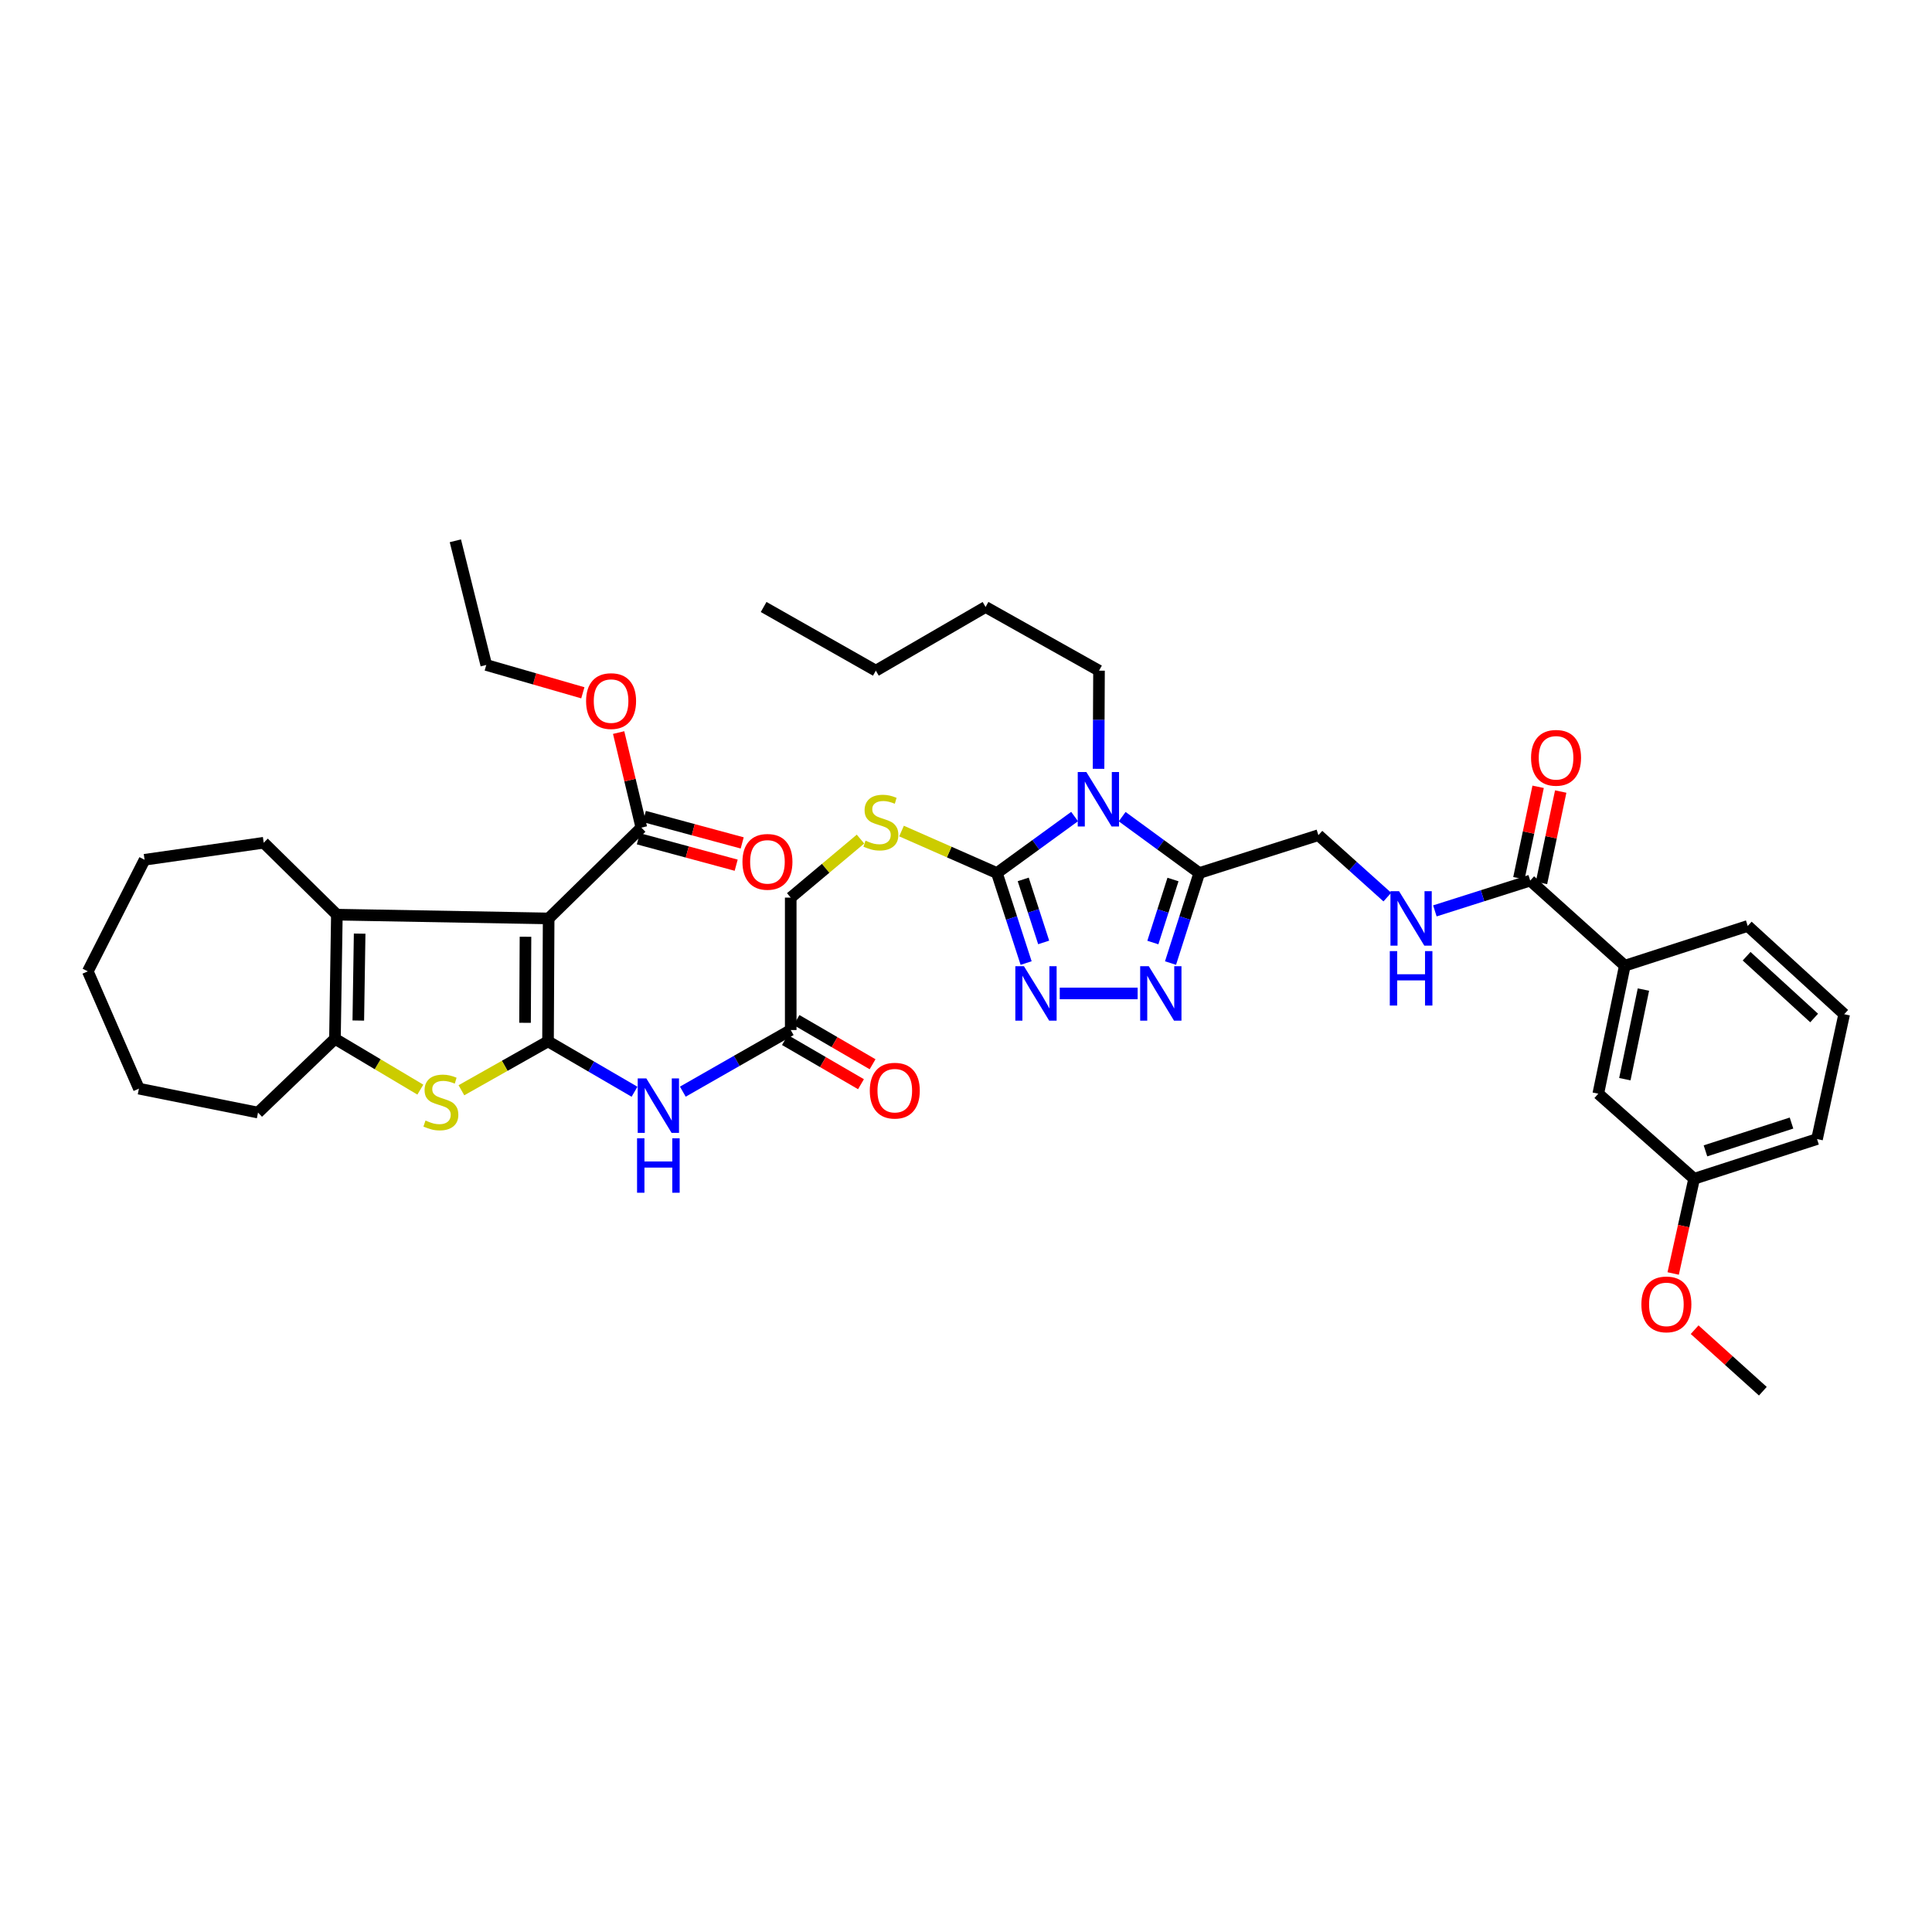 <?xml version='1.0' encoding='iso-8859-1'?>
<svg version='1.1' baseProfile='full'
              xmlns='http://www.w3.org/2000/svg'
                      xmlns:rdkit='http://www.rdkit.org/xml'
                      xmlns:xlink='http://www.w3.org/1999/xlink'
                  xml:space='preserve'
width='1000px' height='1000px' viewBox='0 0 1000 1000'>
<!-- END OF HEADER -->
<rect style='opacity:1.0;fill:#FFFFFF;stroke:none' width='1000' height='1000' x='0' y='0'> </rect>
<path class='bond-0' d='M 283.654,539.009 L 283.979,475.381' style='fill:none;fill-rule:evenodd;stroke:#000000;stroke-width:6px;stroke-linecap:butt;stroke-linejoin:miter;stroke-opacity:1' />
<path class='bond-0' d='M 271.761,529.404 L 271.989,484.864' style='fill:none;fill-rule:evenodd;stroke:#000000;stroke-width:6px;stroke-linecap:butt;stroke-linejoin:miter;stroke-opacity:1' />
<path class='bond-3' d='M 283.654,539.009 L 261.24,551.662' style='fill:none;fill-rule:evenodd;stroke:#000000;stroke-width:6px;stroke-linecap:butt;stroke-linejoin:miter;stroke-opacity:1' />
<path class='bond-3' d='M 261.24,551.662 L 238.827,564.316' style='fill:none;fill-rule:evenodd;stroke:#CCCC00;stroke-width:6px;stroke-linecap:butt;stroke-linejoin:miter;stroke-opacity:1' />
<path class='bond-9' d='M 283.654,539.009 L 306.04,552.047' style='fill:none;fill-rule:evenodd;stroke:#000000;stroke-width:6px;stroke-linecap:butt;stroke-linejoin:miter;stroke-opacity:1' />
<path class='bond-9' d='M 306.04,552.047 L 328.427,565.085' style='fill:none;fill-rule:evenodd;stroke:#0000FF;stroke-width:6px;stroke-linecap:butt;stroke-linejoin:miter;stroke-opacity:1' />
<path class='bond-5' d='M 283.979,475.381 L 174.363,473.424' style='fill:none;fill-rule:evenodd;stroke:#000000;stroke-width:6px;stroke-linecap:butt;stroke-linejoin:miter;stroke-opacity:1' />
<path class='bond-10' d='M 283.979,475.381 L 331.964,428.378' style='fill:none;fill-rule:evenodd;stroke:#000000;stroke-width:6px;stroke-linecap:butt;stroke-linejoin:miter;stroke-opacity:1' />
<path class='bond-1' d='M 556.213,422.644 L 536.104,437.26' style='fill:none;fill-rule:evenodd;stroke:#0000FF;stroke-width:6px;stroke-linecap:butt;stroke-linejoin:miter;stroke-opacity:1' />
<path class='bond-1' d='M 536.104,437.26 L 515.995,451.876' style='fill:none;fill-rule:evenodd;stroke:#000000;stroke-width:6px;stroke-linecap:butt;stroke-linejoin:miter;stroke-opacity:1' />
<path class='bond-4' d='M 580.829,422.693 L 600.785,437.285' style='fill:none;fill-rule:evenodd;stroke:#0000FF;stroke-width:6px;stroke-linecap:butt;stroke-linejoin:miter;stroke-opacity:1' />
<path class='bond-4' d='M 600.785,437.285 L 620.742,451.876' style='fill:none;fill-rule:evenodd;stroke:#000000;stroke-width:6px;stroke-linecap:butt;stroke-linejoin:miter;stroke-opacity:1' />
<path class='bond-22' d='M 568.601,397.941 L 568.725,372.535' style='fill:none;fill-rule:evenodd;stroke:#0000FF;stroke-width:6px;stroke-linecap:butt;stroke-linejoin:miter;stroke-opacity:1' />
<path class='bond-22' d='M 568.725,372.535 L 568.849,347.129' style='fill:none;fill-rule:evenodd;stroke:#000000;stroke-width:6px;stroke-linecap:butt;stroke-linejoin:miter;stroke-opacity:1' />
<path class='bond-2' d='M 515.995,451.876 L 491.31,441.013' style='fill:none;fill-rule:evenodd;stroke:#000000;stroke-width:6px;stroke-linecap:butt;stroke-linejoin:miter;stroke-opacity:1' />
<path class='bond-2' d='M 491.31,441.013 L 466.625,430.15' style='fill:none;fill-rule:evenodd;stroke:#CCCC00;stroke-width:6px;stroke-linecap:butt;stroke-linejoin:miter;stroke-opacity:1' />
<path class='bond-6' d='M 515.995,451.876 L 523.556,475.175' style='fill:none;fill-rule:evenodd;stroke:#000000;stroke-width:6px;stroke-linecap:butt;stroke-linejoin:miter;stroke-opacity:1' />
<path class='bond-6' d='M 523.556,475.175 L 531.118,498.475' style='fill:none;fill-rule:evenodd;stroke:#0000FF;stroke-width:6px;stroke-linecap:butt;stroke-linejoin:miter;stroke-opacity:1' />
<path class='bond-6' d='M 529.622,455.18 L 534.915,471.489' style='fill:none;fill-rule:evenodd;stroke:#000000;stroke-width:6px;stroke-linecap:butt;stroke-linejoin:miter;stroke-opacity:1' />
<path class='bond-6' d='M 534.915,471.489 L 540.208,487.799' style='fill:none;fill-rule:evenodd;stroke:#0000FF;stroke-width:6px;stroke-linecap:butt;stroke-linejoin:miter;stroke-opacity:1' />
<path class='bond-8' d='M 217.568,563.988 L 195.468,550.835' style='fill:none;fill-rule:evenodd;stroke:#CCCC00;stroke-width:6px;stroke-linecap:butt;stroke-linejoin:miter;stroke-opacity:1' />
<path class='bond-8' d='M 195.468,550.835 L 173.368,537.682' style='fill:none;fill-rule:evenodd;stroke:#000000;stroke-width:6px;stroke-linecap:butt;stroke-linejoin:miter;stroke-opacity:1' />
<path class='bond-16' d='M 620.742,451.876 L 682.399,432.285' style='fill:none;fill-rule:evenodd;stroke:#000000;stroke-width:6px;stroke-linecap:butt;stroke-linejoin:miter;stroke-opacity:1' />
<path class='bond-42' d='M 620.742,451.876 L 613.301,475.176' style='fill:none;fill-rule:evenodd;stroke:#000000;stroke-width:6px;stroke-linecap:butt;stroke-linejoin:miter;stroke-opacity:1' />
<path class='bond-42' d='M 613.301,475.176 L 605.861,498.477' style='fill:none;fill-rule:evenodd;stroke:#0000FF;stroke-width:6px;stroke-linecap:butt;stroke-linejoin:miter;stroke-opacity:1' />
<path class='bond-42' d='M 607.134,455.234 L 601.926,471.544' style='fill:none;fill-rule:evenodd;stroke:#000000;stroke-width:6px;stroke-linecap:butt;stroke-linejoin:miter;stroke-opacity:1' />
<path class='bond-42' d='M 601.926,471.544 L 596.717,487.854' style='fill:none;fill-rule:evenodd;stroke:#0000FF;stroke-width:6px;stroke-linecap:butt;stroke-linejoin:miter;stroke-opacity:1' />
<path class='bond-25' d='M 174.363,473.424 L 136.495,436.206' style='fill:none;fill-rule:evenodd;stroke:#000000;stroke-width:6px;stroke-linecap:butt;stroke-linejoin:miter;stroke-opacity:1' />
<path class='bond-40' d='M 174.363,473.424 L 173.368,537.682' style='fill:none;fill-rule:evenodd;stroke:#000000;stroke-width:6px;stroke-linecap:butt;stroke-linejoin:miter;stroke-opacity:1' />
<path class='bond-40' d='M 186.153,483.247 L 185.457,528.228' style='fill:none;fill-rule:evenodd;stroke:#000000;stroke-width:6px;stroke-linecap:butt;stroke-linejoin:miter;stroke-opacity:1' />
<path class='bond-7' d='M 548.525,514.204 L 588.844,514.204' style='fill:none;fill-rule:evenodd;stroke:#0000FF;stroke-width:6px;stroke-linecap:butt;stroke-linejoin:miter;stroke-opacity:1' />
<path class='bond-26' d='M 173.368,537.682 L 133.549,575.868' style='fill:none;fill-rule:evenodd;stroke:#000000;stroke-width:6px;stroke-linecap:butt;stroke-linejoin:miter;stroke-opacity:1' />
<path class='bond-13' d='M 353.427,565.041 L 381.353,549.089' style='fill:none;fill-rule:evenodd;stroke:#0000FF;stroke-width:6px;stroke-linecap:butt;stroke-linejoin:miter;stroke-opacity:1' />
<path class='bond-13' d='M 381.353,549.089 L 409.278,533.138' style='fill:none;fill-rule:evenodd;stroke:#000000;stroke-width:6px;stroke-linecap:butt;stroke-linejoin:miter;stroke-opacity:1' />
<path class='bond-17' d='M 330.406,434.142 L 355.726,440.983' style='fill:none;fill-rule:evenodd;stroke:#000000;stroke-width:6px;stroke-linecap:butt;stroke-linejoin:miter;stroke-opacity:1' />
<path class='bond-17' d='M 355.726,440.983 L 381.046,447.824' style='fill:none;fill-rule:evenodd;stroke:#FF0000;stroke-width:6px;stroke-linecap:butt;stroke-linejoin:miter;stroke-opacity:1' />
<path class='bond-17' d='M 333.521,422.614 L 358.841,429.455' style='fill:none;fill-rule:evenodd;stroke:#000000;stroke-width:6px;stroke-linecap:butt;stroke-linejoin:miter;stroke-opacity:1' />
<path class='bond-17' d='M 358.841,429.455 L 384.161,436.295' style='fill:none;fill-rule:evenodd;stroke:#FF0000;stroke-width:6px;stroke-linecap:butt;stroke-linejoin:miter;stroke-opacity:1' />
<path class='bond-23' d='M 331.964,428.378 L 326.085,403.775' style='fill:none;fill-rule:evenodd;stroke:#000000;stroke-width:6px;stroke-linecap:butt;stroke-linejoin:miter;stroke-opacity:1' />
<path class='bond-23' d='M 326.085,403.775 L 320.206,379.173' style='fill:none;fill-rule:evenodd;stroke:#FF0000;stroke-width:6px;stroke-linecap:butt;stroke-linejoin:miter;stroke-opacity:1' />
<path class='bond-11' d='M 792.029,455.797 L 767.359,463.634' style='fill:none;fill-rule:evenodd;stroke:#000000;stroke-width:6px;stroke-linecap:butt;stroke-linejoin:miter;stroke-opacity:1' />
<path class='bond-11' d='M 767.359,463.634 L 742.689,471.472' style='fill:none;fill-rule:evenodd;stroke:#0000FF;stroke-width:6px;stroke-linecap:butt;stroke-linejoin:miter;stroke-opacity:1' />
<path class='bond-15' d='M 792.029,455.797 L 840.995,499.841' style='fill:none;fill-rule:evenodd;stroke:#000000;stroke-width:6px;stroke-linecap:butt;stroke-linejoin:miter;stroke-opacity:1' />
<path class='bond-18' d='M 797.872,457.025 L 802.847,433.365' style='fill:none;fill-rule:evenodd;stroke:#000000;stroke-width:6px;stroke-linecap:butt;stroke-linejoin:miter;stroke-opacity:1' />
<path class='bond-18' d='M 802.847,433.365 L 807.822,409.704' style='fill:none;fill-rule:evenodd;stroke:#FF0000;stroke-width:6px;stroke-linecap:butt;stroke-linejoin:miter;stroke-opacity:1' />
<path class='bond-18' d='M 786.186,454.568 L 791.161,430.907' style='fill:none;fill-rule:evenodd;stroke:#000000;stroke-width:6px;stroke-linecap:butt;stroke-linejoin:miter;stroke-opacity:1' />
<path class='bond-18' d='M 791.161,430.907 L 796.136,407.247' style='fill:none;fill-rule:evenodd;stroke:#FF0000;stroke-width:6px;stroke-linecap:butt;stroke-linejoin:miter;stroke-opacity:1' />
<path class='bond-12' d='M 445.391,434.309 L 427.334,449.454' style='fill:none;fill-rule:evenodd;stroke:#CCCC00;stroke-width:6px;stroke-linecap:butt;stroke-linejoin:miter;stroke-opacity:1' />
<path class='bond-12' d='M 427.334,449.454 L 409.278,464.6' style='fill:none;fill-rule:evenodd;stroke:#000000;stroke-width:6px;stroke-linecap:butt;stroke-linejoin:miter;stroke-opacity:1' />
<path class='bond-20' d='M 406.278,538.3 L 425.962,549.741' style='fill:none;fill-rule:evenodd;stroke:#000000;stroke-width:6px;stroke-linecap:butt;stroke-linejoin:miter;stroke-opacity:1' />
<path class='bond-20' d='M 425.962,549.741 L 445.646,561.182' style='fill:none;fill-rule:evenodd;stroke:#FF0000;stroke-width:6px;stroke-linecap:butt;stroke-linejoin:miter;stroke-opacity:1' />
<path class='bond-20' d='M 412.278,527.975 L 431.963,539.417' style='fill:none;fill-rule:evenodd;stroke:#000000;stroke-width:6px;stroke-linecap:butt;stroke-linejoin:miter;stroke-opacity:1' />
<path class='bond-20' d='M 431.963,539.417 L 451.647,550.858' style='fill:none;fill-rule:evenodd;stroke:#FF0000;stroke-width:6px;stroke-linecap:butt;stroke-linejoin:miter;stroke-opacity:1' />
<path class='bond-21' d='M 409.278,533.138 L 409.278,464.6' style='fill:none;fill-rule:evenodd;stroke:#000000;stroke-width:6px;stroke-linecap:butt;stroke-linejoin:miter;stroke-opacity:1' />
<path class='bond-14' d='M 718.084,464.334 L 700.242,448.31' style='fill:none;fill-rule:evenodd;stroke:#0000FF;stroke-width:6px;stroke-linecap:butt;stroke-linejoin:miter;stroke-opacity:1' />
<path class='bond-14' d='M 700.242,448.31 L 682.399,432.285' style='fill:none;fill-rule:evenodd;stroke:#000000;stroke-width:6px;stroke-linecap:butt;stroke-linejoin:miter;stroke-opacity:1' />
<path class='bond-19' d='M 840.995,499.841 L 827.269,566.096' style='fill:none;fill-rule:evenodd;stroke:#000000;stroke-width:6px;stroke-linecap:butt;stroke-linejoin:miter;stroke-opacity:1' />
<path class='bond-19' d='M 850.63,512.202 L 841.021,558.58' style='fill:none;fill-rule:evenodd;stroke:#000000;stroke-width:6px;stroke-linecap:butt;stroke-linejoin:miter;stroke-opacity:1' />
<path class='bond-28' d='M 840.995,499.841 L 904.617,479.275' style='fill:none;fill-rule:evenodd;stroke:#000000;stroke-width:6px;stroke-linecap:butt;stroke-linejoin:miter;stroke-opacity:1' />
<path class='bond-24' d='M 827.269,566.096 L 876.873,610.127' style='fill:none;fill-rule:evenodd;stroke:#000000;stroke-width:6px;stroke-linecap:butt;stroke-linejoin:miter;stroke-opacity:1' />
<path class='bond-33' d='M 568.849,347.129 L 510.13,314.177' style='fill:none;fill-rule:evenodd;stroke:#000000;stroke-width:6px;stroke-linecap:butt;stroke-linejoin:miter;stroke-opacity:1' />
<path class='bond-31' d='M 301.676,358.589 L 276.683,351.389' style='fill:none;fill-rule:evenodd;stroke:#FF0000;stroke-width:6px;stroke-linecap:butt;stroke-linejoin:miter;stroke-opacity:1' />
<path class='bond-31' d='M 276.683,351.389 L 251.69,344.19' style='fill:none;fill-rule:evenodd;stroke:#000000;stroke-width:6px;stroke-linecap:butt;stroke-linejoin:miter;stroke-opacity:1' />
<path class='bond-27' d='M 876.873,610.127 L 871.454,634.641' style='fill:none;fill-rule:evenodd;stroke:#000000;stroke-width:6px;stroke-linecap:butt;stroke-linejoin:miter;stroke-opacity:1' />
<path class='bond-27' d='M 871.454,634.641 L 866.034,659.156' style='fill:none;fill-rule:evenodd;stroke:#FF0000;stroke-width:6px;stroke-linecap:butt;stroke-linejoin:miter;stroke-opacity:1' />
<path class='bond-43' d='M 876.873,610.127 L 940.494,589.574' style='fill:none;fill-rule:evenodd;stroke:#000000;stroke-width:6px;stroke-linecap:butt;stroke-linejoin:miter;stroke-opacity:1' />
<path class='bond-43' d='M 882.745,595.681 L 927.28,581.294' style='fill:none;fill-rule:evenodd;stroke:#000000;stroke-width:6px;stroke-linecap:butt;stroke-linejoin:miter;stroke-opacity:1' />
<path class='bond-35' d='M 136.495,436.206 L 74.831,445.016' style='fill:none;fill-rule:evenodd;stroke:#000000;stroke-width:6px;stroke-linecap:butt;stroke-linejoin:miter;stroke-opacity:1' />
<path class='bond-36' d='M 133.549,575.868 L 71.905,563.482' style='fill:none;fill-rule:evenodd;stroke:#000000;stroke-width:6px;stroke-linecap:butt;stroke-linejoin:miter;stroke-opacity:1' />
<path class='bond-32' d='M 877.134,688.249 L 894.789,704.168' style='fill:none;fill-rule:evenodd;stroke:#FF0000;stroke-width:6px;stroke-linecap:butt;stroke-linejoin:miter;stroke-opacity:1' />
<path class='bond-32' d='M 894.789,704.168 L 912.445,720.088' style='fill:none;fill-rule:evenodd;stroke:#000000;stroke-width:6px;stroke-linecap:butt;stroke-linejoin:miter;stroke-opacity:1' />
<path class='bond-29' d='M 904.617,479.275 L 954.545,524.958' style='fill:none;fill-rule:evenodd;stroke:#000000;stroke-width:6px;stroke-linecap:butt;stroke-linejoin:miter;stroke-opacity:1' />
<path class='bond-29' d='M 904.045,494.938 L 938.995,526.915' style='fill:none;fill-rule:evenodd;stroke:#000000;stroke-width:6px;stroke-linecap:butt;stroke-linejoin:miter;stroke-opacity:1' />
<path class='bond-30' d='M 954.545,524.958 L 940.494,589.574' style='fill:none;fill-rule:evenodd;stroke:#000000;stroke-width:6px;stroke-linecap:butt;stroke-linejoin:miter;stroke-opacity:1' />
<path class='bond-37' d='M 251.69,344.19 L 235.695,279.912' style='fill:none;fill-rule:evenodd;stroke:#000000;stroke-width:6px;stroke-linecap:butt;stroke-linejoin:miter;stroke-opacity:1' />
<path class='bond-34' d='M 510.13,314.177 L 453.335,347.129' style='fill:none;fill-rule:evenodd;stroke:#000000;stroke-width:6px;stroke-linecap:butt;stroke-linejoin:miter;stroke-opacity:1' />
<path class='bond-38' d='M 453.335,347.129 L 395.253,314.177' style='fill:none;fill-rule:evenodd;stroke:#000000;stroke-width:6px;stroke-linecap:butt;stroke-linejoin:miter;stroke-opacity:1' />
<path class='bond-41' d='M 74.831,445.016 L 45.455,502.773' style='fill:none;fill-rule:evenodd;stroke:#000000;stroke-width:6px;stroke-linecap:butt;stroke-linejoin:miter;stroke-opacity:1' />
<path class='bond-39' d='M 71.905,563.482 L 45.455,502.773' style='fill:none;fill-rule:evenodd;stroke:#000000;stroke-width:6px;stroke-linecap:butt;stroke-linejoin:miter;stroke-opacity:1' />
<path  class='atom-2' d='M 562.295 399.605
L 571.529 414.532
Q 572.445 416.005, 573.918 418.672
Q 575.39 421.339, 575.47 421.498
L 575.47 399.605
L 579.212 399.605
L 579.212 427.787
L 575.351 427.787
L 565.439 411.467
Q 564.285 409.557, 563.051 407.367
Q 561.857 405.178, 561.499 404.501
L 561.499 427.787
L 557.837 427.787
L 557.837 399.605
L 562.295 399.605
' fill='#0000FF'/>
<path  class='atom-4' d='M 220.238 579.988
Q 220.556 580.107, 221.87 580.665
Q 223.183 581.222, 224.616 581.58
Q 226.089 581.899, 227.522 581.899
Q 230.189 581.899, 231.741 580.625
Q 233.294 579.311, 233.294 577.042
Q 233.294 575.49, 232.498 574.535
Q 231.741 573.579, 230.547 573.062
Q 229.353 572.544, 227.363 571.947
Q 224.855 571.191, 223.343 570.475
Q 221.87 569.758, 220.795 568.246
Q 219.76 566.733, 219.76 564.185
Q 219.76 560.643, 222.149 558.453
Q 224.577 556.264, 229.353 556.264
Q 232.617 556.264, 236.319 557.817
L 235.404 560.882
Q 232.02 559.488, 229.473 559.488
Q 226.726 559.488, 225.213 560.643
Q 223.701 561.757, 223.741 563.708
Q 223.741 565.22, 224.497 566.136
Q 225.293 567.051, 226.408 567.569
Q 227.562 568.086, 229.473 568.683
Q 232.02 569.479, 233.533 570.276
Q 235.045 571.072, 236.12 572.704
Q 237.235 574.296, 237.235 577.042
Q 237.235 580.943, 234.607 583.053
Q 232.02 585.123, 227.681 585.123
Q 225.174 585.123, 223.263 584.566
Q 221.392 584.048, 219.163 583.133
L 220.238 579.988
' fill='#CCCC00'/>
<path  class='atom-7' d='M 529.993 500.113
L 539.228 515.04
Q 540.143 516.512, 541.616 519.179
Q 543.089 521.846, 543.168 522.005
L 543.168 500.113
L 546.91 500.113
L 546.91 528.295
L 543.049 528.295
L 533.138 511.975
Q 531.983 510.064, 530.749 507.875
Q 529.555 505.685, 529.197 505.009
L 529.197 528.295
L 525.535 528.295
L 525.535 500.113
L 529.993 500.113
' fill='#0000FF'/>
<path  class='atom-8' d='M 594.61 500.113
L 603.844 515.04
Q 604.76 516.512, 606.233 519.179
Q 607.705 521.846, 607.785 522.005
L 607.785 500.113
L 611.527 500.113
L 611.527 528.295
L 607.666 528.295
L 597.754 511.975
Q 596.6 510.064, 595.366 507.875
Q 594.172 505.685, 593.814 505.009
L 593.814 528.295
L 590.151 528.295
L 590.151 500.113
L 594.61 500.113
' fill='#0000FF'/>
<path  class='atom-10' d='M 334.538 558.181
L 343.772 573.108
Q 344.688 574.581, 346.161 577.248
Q 347.633 579.915, 347.713 580.074
L 347.713 558.181
L 351.455 558.181
L 351.455 586.363
L 347.594 586.363
L 337.682 570.043
Q 336.528 568.133, 335.294 565.943
Q 334.1 563.754, 333.742 563.078
L 333.742 586.363
L 330.08 586.363
L 330.08 558.181
L 334.538 558.181
' fill='#0000FF'/>
<path  class='atom-10' d='M 329.741 589.182
L 333.562 589.182
L 333.562 601.163
L 347.972 601.163
L 347.972 589.182
L 351.793 589.182
L 351.793 617.363
L 347.972 617.363
L 347.972 604.347
L 333.562 604.347
L 333.562 617.363
L 329.741 617.363
L 329.741 589.182
' fill='#0000FF'/>
<path  class='atom-13' d='M 447.988 435.125
Q 448.307 435.244, 449.62 435.801
Q 450.934 436.359, 452.367 436.717
Q 453.84 437.035, 455.273 437.035
Q 457.939 437.035, 459.492 435.762
Q 461.044 434.448, 461.044 432.179
Q 461.044 430.627, 460.248 429.671
Q 459.492 428.716, 458.298 428.199
Q 457.104 427.681, 455.113 427.084
Q 452.606 426.328, 451.093 425.611
Q 449.62 424.895, 448.546 423.382
Q 447.511 421.87, 447.511 419.322
Q 447.511 415.779, 449.899 413.59
Q 452.327 411.401, 457.104 411.401
Q 460.368 411.401, 464.069 412.953
L 463.154 416.018
Q 459.771 414.625, 457.223 414.625
Q 454.476 414.625, 452.964 415.779
Q 451.451 416.894, 451.491 418.844
Q 451.491 420.357, 452.247 421.273
Q 453.043 422.188, 454.158 422.706
Q 455.312 423.223, 457.223 423.82
Q 459.771 424.616, 461.283 425.412
Q 462.796 426.208, 463.87 427.84
Q 464.985 429.433, 464.985 432.179
Q 464.985 436.08, 462.358 438.19
Q 459.771 440.259, 455.432 440.259
Q 452.924 440.259, 451.013 439.702
Q 449.143 439.185, 446.914 438.269
L 447.988 435.125
' fill='#CCCC00'/>
<path  class='atom-15' d='M 724.155 461.29
L 733.389 476.217
Q 734.305 477.689, 735.778 480.356
Q 737.25 483.023, 737.33 483.182
L 737.33 461.29
L 741.072 461.29
L 741.072 489.472
L 737.211 489.472
L 727.299 473.152
Q 726.145 471.241, 724.911 469.052
Q 723.717 466.862, 723.359 466.186
L 723.359 489.472
L 719.697 489.472
L 719.697 461.29
L 724.155 461.29
' fill='#0000FF'/>
<path  class='atom-15' d='M 719.358 492.29
L 723.179 492.29
L 723.179 504.271
L 737.589 504.271
L 737.589 492.29
L 741.41 492.29
L 741.41 520.472
L 737.589 520.472
L 737.589 507.455
L 723.179 507.455
L 723.179 520.472
L 719.358 520.472
L 719.358 492.29
' fill='#0000FF'/>
<path  class='atom-18' d='M 384.294 446.091
Q 384.294 439.324, 387.637 435.543
Q 390.981 431.761, 397.23 431.761
Q 403.48 431.761, 406.823 435.543
Q 410.167 439.324, 410.167 446.091
Q 410.167 452.937, 406.784 456.838
Q 403.4 460.699, 397.23 460.699
Q 391.021 460.699, 387.637 456.838
Q 384.294 452.977, 384.294 446.091
M 397.23 457.515
Q 401.529 457.515, 403.838 454.649
Q 406.186 451.743, 406.186 446.091
Q 406.186 440.558, 403.838 437.772
Q 401.529 434.946, 397.23 434.946
Q 392.931 434.946, 390.583 437.732
Q 388.274 440.518, 388.274 446.091
Q 388.274 451.783, 390.583 454.649
Q 392.931 457.515, 397.23 457.515
' fill='#FF0000'/>
<path  class='atom-19' d='M 792.473 392.241
Q 792.473 385.475, 795.817 381.693
Q 799.16 377.912, 805.41 377.912
Q 811.659 377.912, 815.003 381.693
Q 818.346 385.475, 818.346 392.241
Q 818.346 399.088, 814.963 402.989
Q 811.58 406.85, 805.41 406.85
Q 799.2 406.85, 795.817 402.989
Q 792.473 399.128, 792.473 392.241
M 805.41 403.666
Q 809.709 403.666, 812.017 400.8
Q 814.366 397.894, 814.366 392.241
Q 814.366 386.709, 812.017 383.922
Q 809.709 381.096, 805.41 381.096
Q 801.111 381.096, 798.762 383.882
Q 796.454 386.669, 796.454 392.241
Q 796.454 397.934, 798.762 400.8
Q 801.111 403.666, 805.41 403.666
' fill='#FF0000'/>
<path  class='atom-21' d='M 450.204 564.524
Q 450.204 557.757, 453.548 553.975
Q 456.891 550.194, 463.141 550.194
Q 469.39 550.194, 472.734 553.975
Q 476.077 557.757, 476.077 564.524
Q 476.077 571.37, 472.694 575.271
Q 469.31 579.132, 463.141 579.132
Q 456.931 579.132, 453.548 575.271
Q 450.204 571.41, 450.204 564.524
M 463.141 575.948
Q 467.44 575.948, 469.748 573.082
Q 472.097 570.176, 472.097 564.524
Q 472.097 558.991, 469.748 556.205
Q 467.44 553.378, 463.141 553.378
Q 458.842 553.378, 456.493 556.165
Q 454.185 558.951, 454.185 564.524
Q 454.185 570.216, 456.493 573.082
Q 458.842 575.948, 463.141 575.948
' fill='#FF0000'/>
<path  class='atom-24' d='M 303.357 362.879
Q 303.357 356.112, 306.701 352.33
Q 310.044 348.549, 316.294 348.549
Q 322.543 348.549, 325.887 352.33
Q 329.23 356.112, 329.23 362.879
Q 329.23 369.725, 325.847 373.626
Q 322.463 377.487, 316.294 377.487
Q 310.084 377.487, 306.701 373.626
Q 303.357 369.765, 303.357 362.879
M 316.294 374.303
Q 320.593 374.303, 322.901 371.437
Q 325.25 368.531, 325.25 362.879
Q 325.25 357.346, 322.901 354.56
Q 320.593 351.733, 316.294 351.733
Q 311.995 351.733, 309.646 354.52
Q 307.338 357.306, 307.338 362.879
Q 307.338 368.571, 309.646 371.437
Q 311.995 374.303, 316.294 374.303
' fill='#FF0000'/>
<path  class='atom-28' d='M 849.58 675.148
Q 849.58 668.381, 852.924 664.6
Q 856.267 660.818, 862.517 660.818
Q 868.766 660.818, 872.11 664.6
Q 875.453 668.381, 875.453 675.148
Q 875.453 681.995, 872.07 685.896
Q 868.686 689.757, 862.517 689.757
Q 856.307 689.757, 852.924 685.896
Q 849.58 682.034, 849.58 675.148
M 862.517 686.572
Q 866.815 686.572, 869.124 683.706
Q 871.473 680.801, 871.473 675.148
Q 871.473 669.615, 869.124 666.829
Q 866.815 664.003, 862.517 664.003
Q 858.218 664.003, 855.869 666.789
Q 853.56 669.576, 853.56 675.148
Q 853.56 680.84, 855.869 683.706
Q 858.218 686.572, 862.517 686.572
' fill='#FF0000'/>
</svg>
